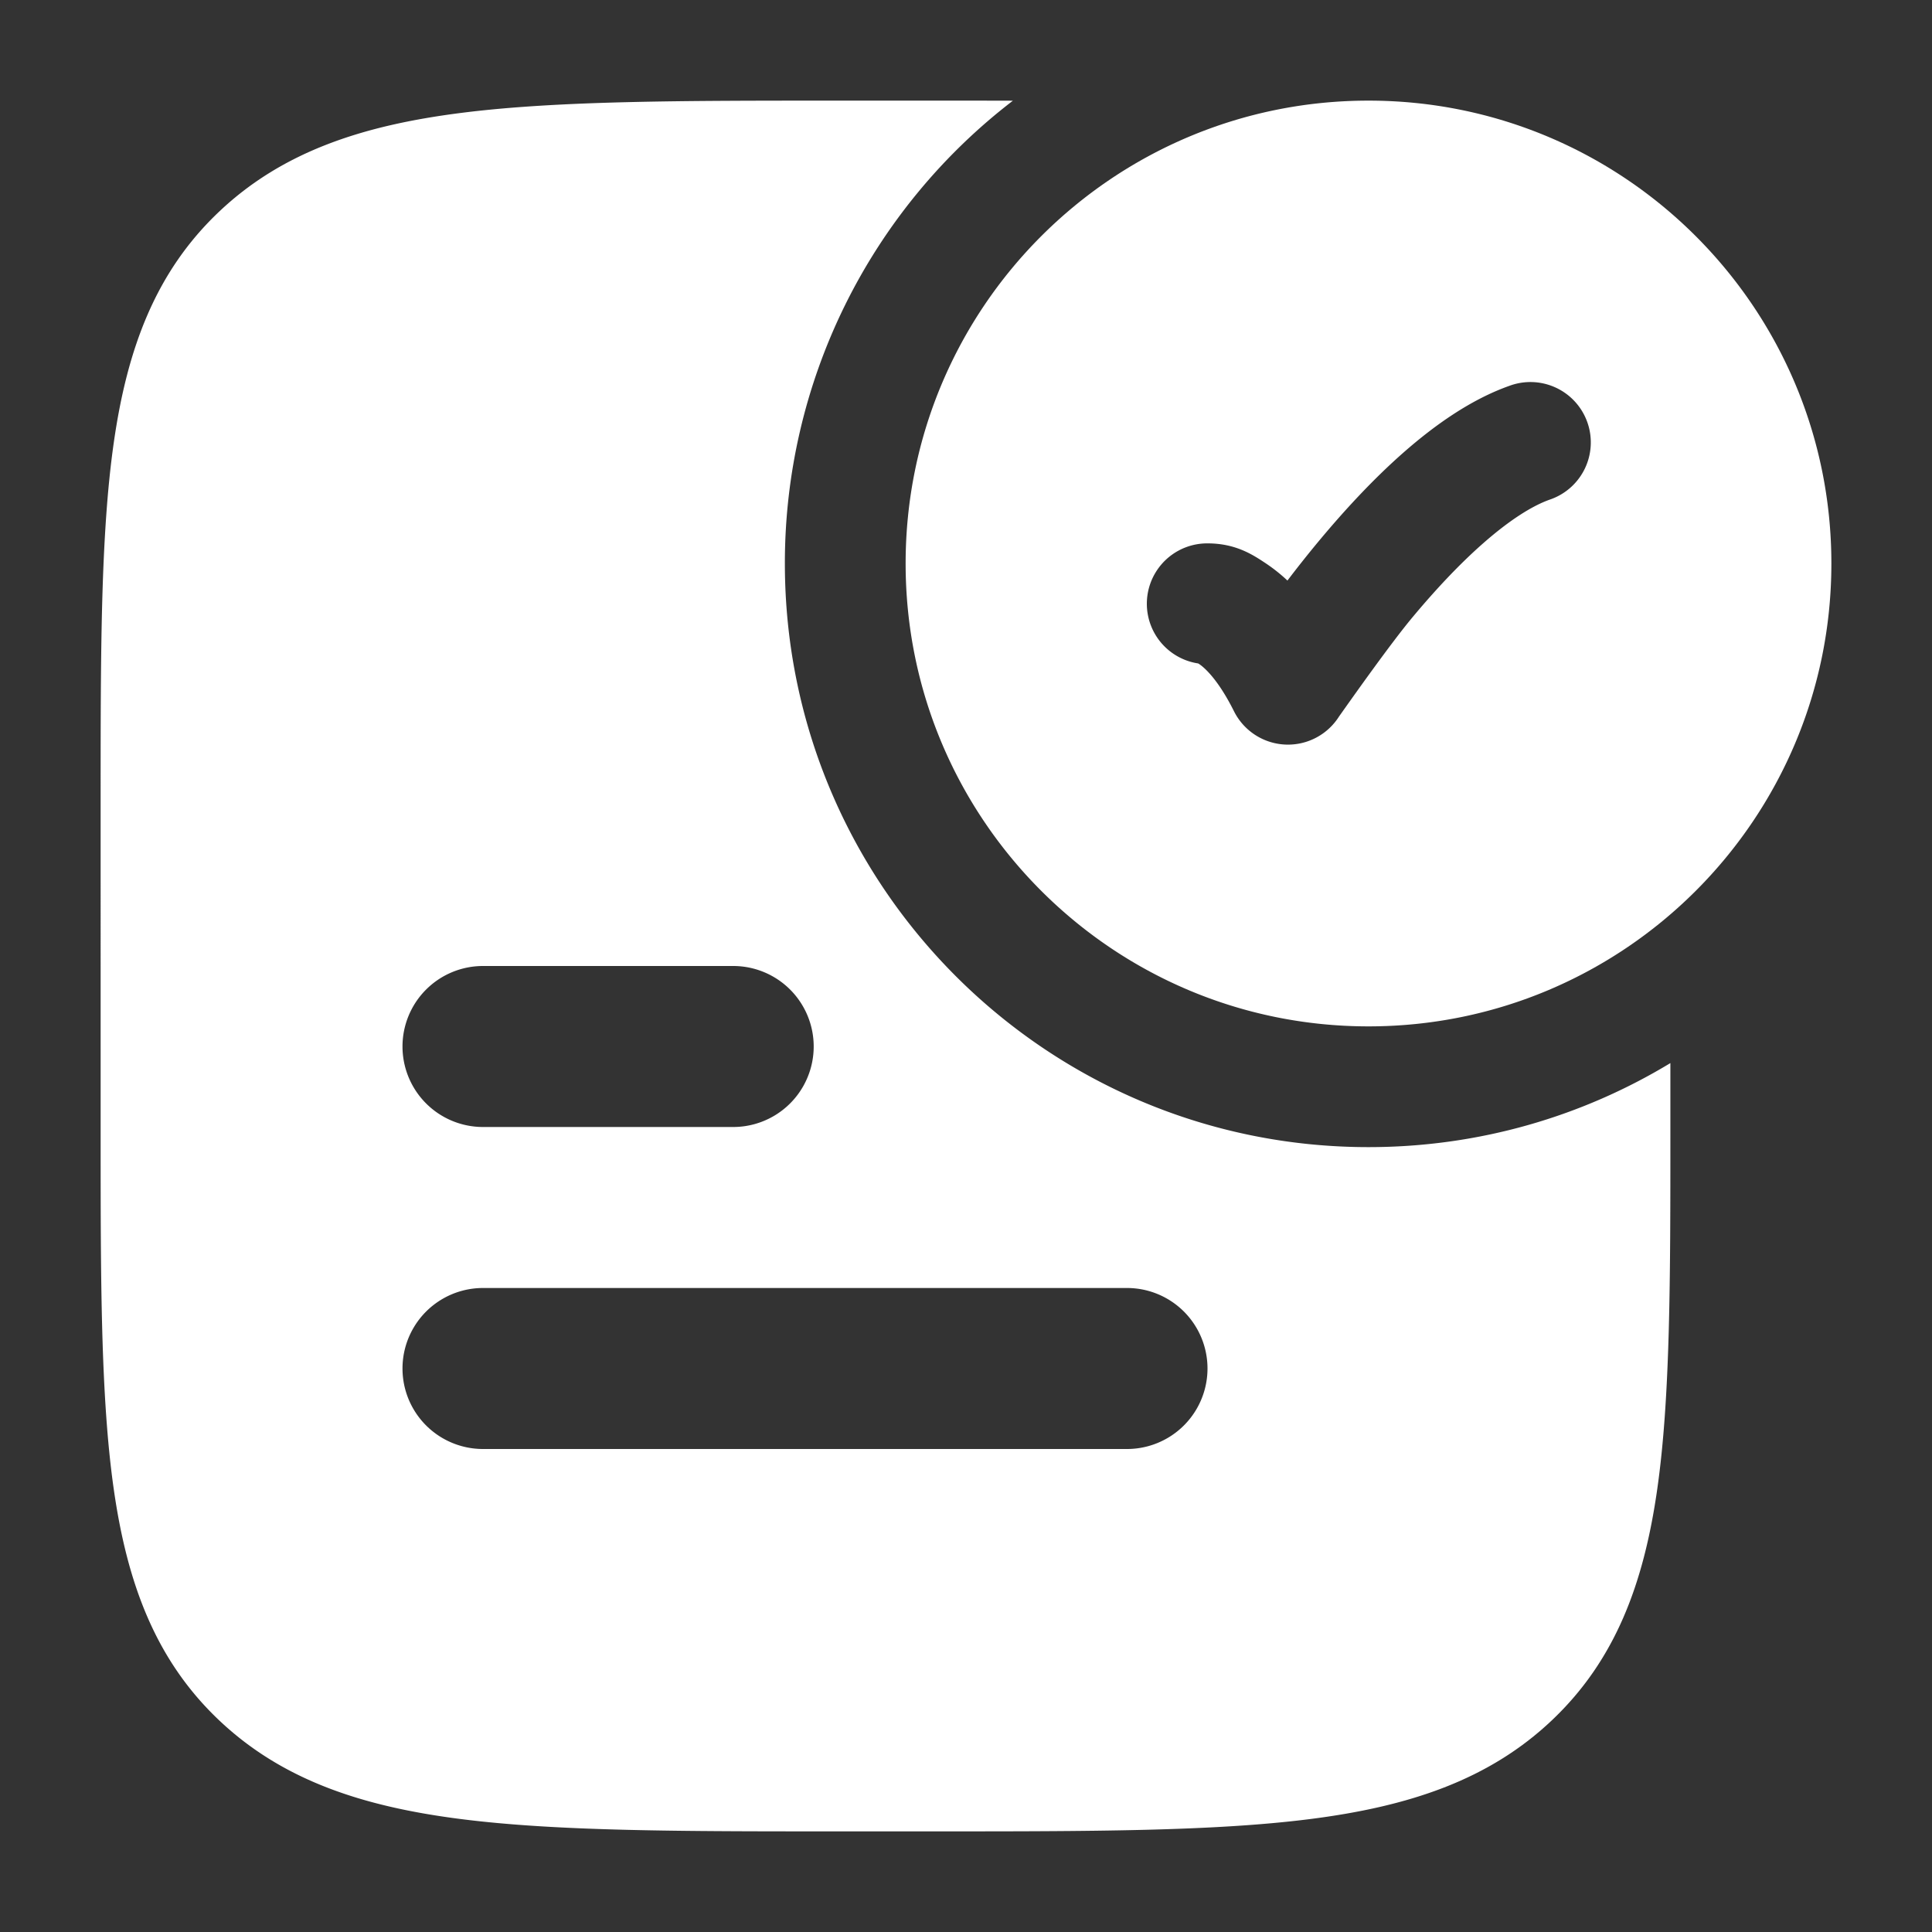 <svg xmlns="http://www.w3.org/2000/svg" width="48" height="48" fill="none"><rect width="100%" height="100%" fill="#333333" stroke="none"/><path fill="#fff" fill-rule="evenodd" d="M34 2.5c-6.351 0-11.5 5.149-11.5 11.5S27.649 25.5 34 25.5 45.5 20.351 45.5 14 40.351 2.5 34 2.5Zm4.5 9.914a1.5 1.5 0 1 0-1-2.828c-.965.342-1.86.982-2.618 1.646-.773.678-1.49 1.46-2.093 2.183-.292.35-.562.692-.803 1.009a4.122 4.122 0 0 0-.529-.422l-.01-.007c-.317-.21-.743-.495-1.447-.495a1.5 1.5 0 0 0-.232 2.983l.025.015c.111.075.454.351.865 1.173a1.5 1.5 0 0 0 2.608.133c.326-.461 1.286-1.82 1.827-2.468.544-.652 1.15-1.308 1.767-1.848.633-.555 1.193-.915 1.64-1.074Z" clip-rule="evenodd"/><path fill="#fff" fill-rule="evenodd" d="M25.165 2.502A14.476 14.476 0 0 0 19.5 14c0 8.008 6.492 14.5 14.5 14.5 2.745 0 5.312-.763 7.5-2.088v1.707c0 3.67 0 6.586-.325 8.87-.336 2.362-1.046 4.266-2.626 5.758-1.568 1.481-3.549 2.136-6.007 2.448-2.4.305-5.474.305-9.375.305h-2.334c-3.901 0-6.974 0-9.375-.305-2.458-.312-4.439-.967-6.007-2.448-1.58-1.492-2.29-3.396-2.626-5.757-.325-2.285-.325-5.2-.325-8.871V19.88c0-3.67 0-6.586.325-8.87.336-2.362 1.046-4.266 2.626-5.758C7.019 3.77 9 3.117 11.458 2.805c2.4-.305 5.474-.305 9.375-.305h2.334c.691 0 1.357 0 1.998.002ZM10 26a2 2 0 0 1 2-2h6.216a2 2 0 1 1 0 4H12a2 2 0 0 1-2-2Zm2 6a2 2 0 1 0 0 4h16a2 2 0 1 0 0-4H12Z" clip-rule="evenodd"/></svg>
